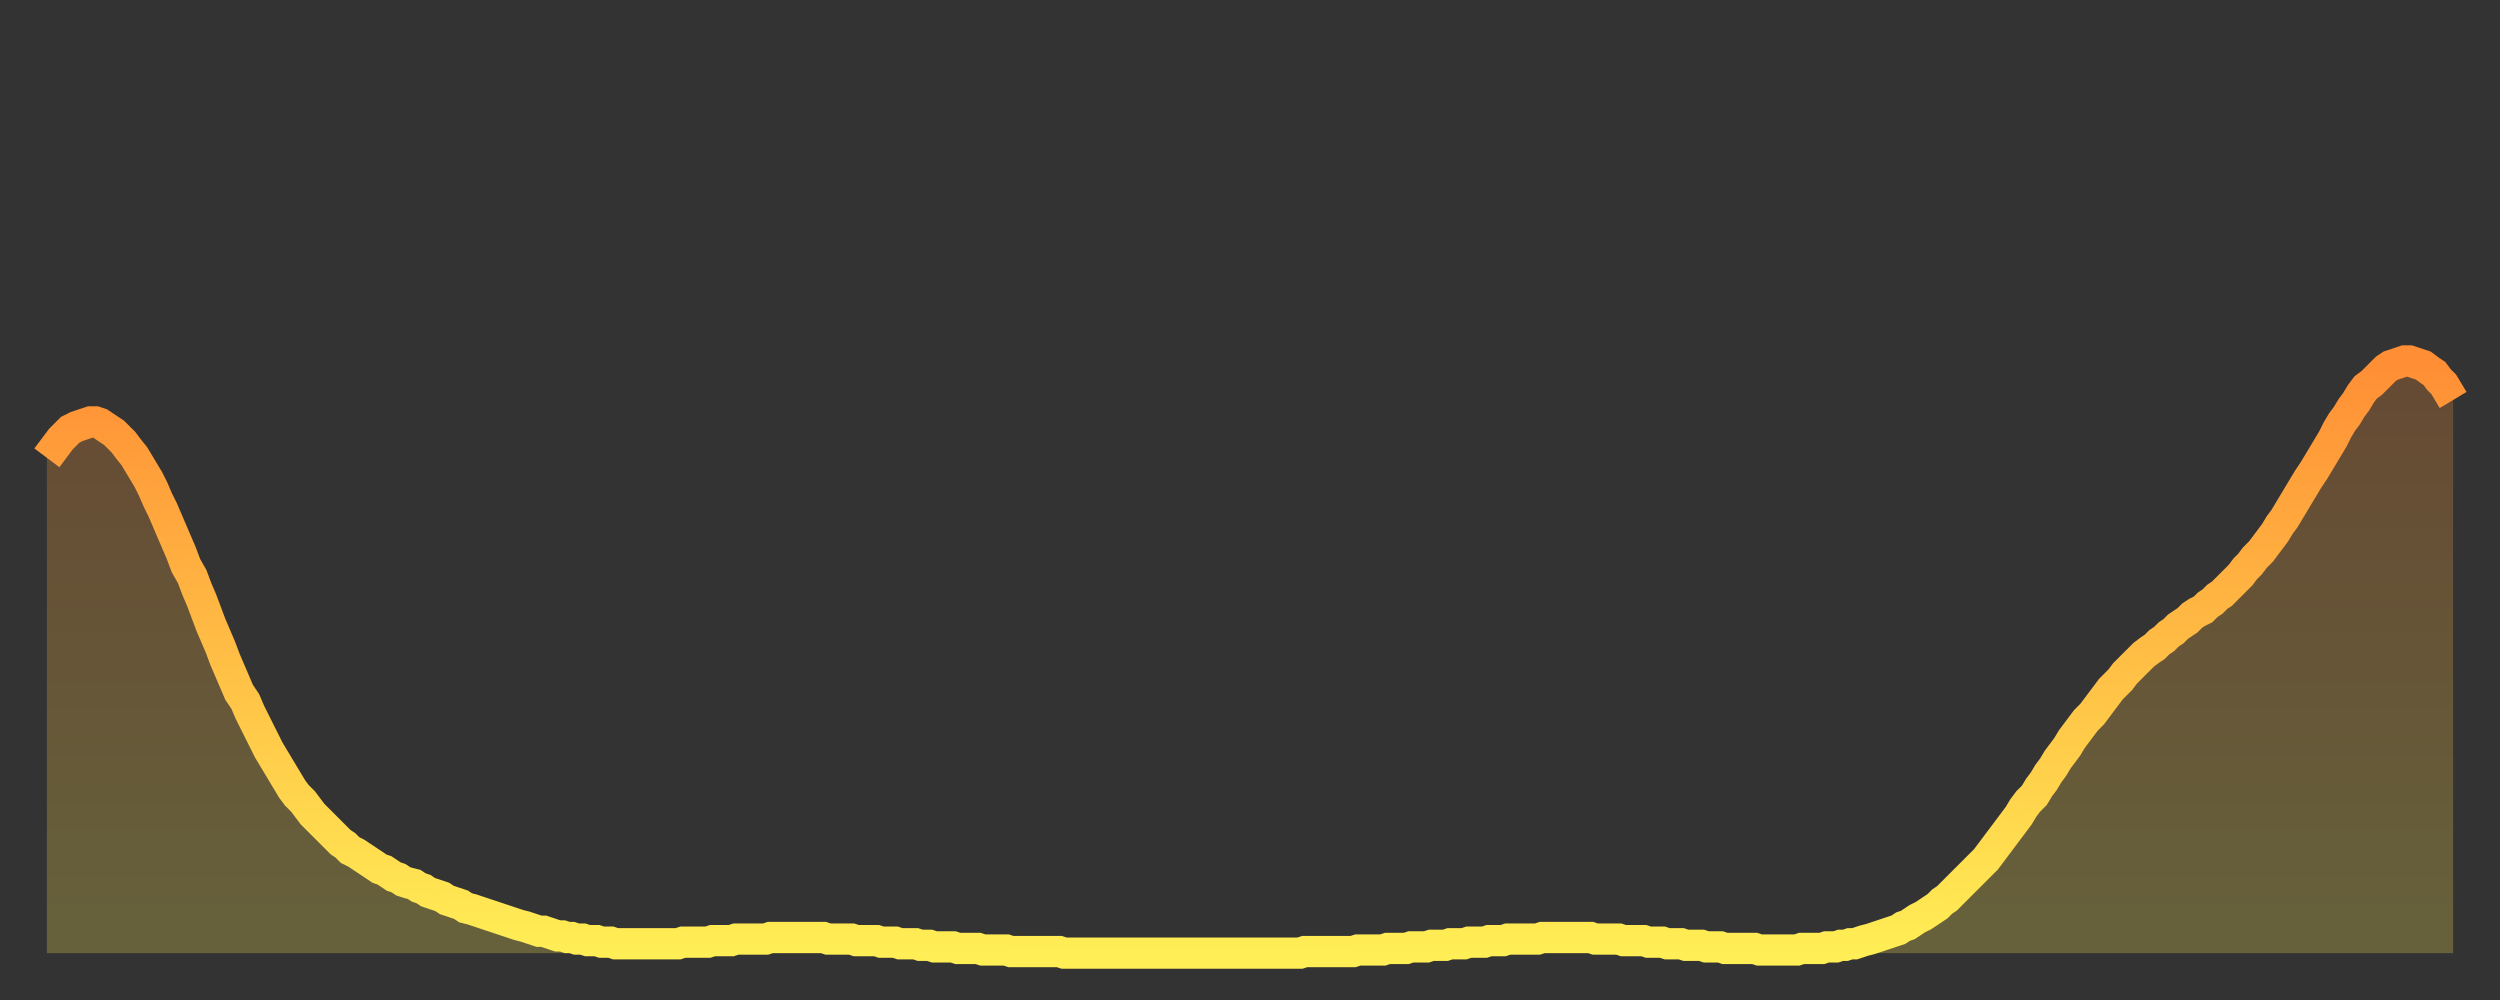 <?xml version="1.0" encoding="utf-8" ?>
<svg baseProfile="full" height="64" version="1.1" width="160" xmlns="http://www.w3.org/2000/svg" xmlns:ev="http://www.w3.org/2001/xml-events" xmlns:xlink="http://www.w3.org/1999/xlink"><rect width="100%" height="100%" fill="#333333" stroke="none"/><defs><linearGradient id="id1894658" x1="0" x2="0" y1="0" y2="1"><stop offset="0%" stop-color="#ff8e35" /><stop offset="50%" stop-color="#ffbe45" /><stop offset="100%" stop-color="#ffee55" /></linearGradient></defs><g transform="translate(3,3)"><g><path d="M 0.0 26.3 0.3 25.9 0.6 25.5 0.9 25.1 1.2 24.8 1.5 24.5 1.9 24.3 2.2 24.2 2.5 24.1 2.8 24.0 3.1 24.0 3.4 24.1 3.7 24.3 4.0 24.5 4.3 24.7 4.6 25.0 4.9 25.3 5.2 25.7 5.6 26.2 5.9 26.7 6.2 27.2 6.5 27.7 6.8 28.3 7.1 29.0 7.4 29.6 7.7 30.3 8.0 31.0 8.3 31.7 8.6 32.4 8.9 33.2 9.3 33.9 9.6 34.7 9.9 35.4 10.2 36.2 10.5 37.0 10.8 37.7 11.1 38.4 11.4 39.2 11.7 39.9 12.0 40.6 12.3 41.3 12.7 41.9 13.0 42.6 13.3 43.2 13.6 43.8 13.9 44.4 14.2 45.0 14.5 45.5 14.8 46.0 15.1 46.5 15.4 47.0 15.7 47.5 16.0 47.9 16.4 48.3 16.7 48.7 17.0 49.1 17.3 49.4 17.6 49.7 17.9 50.0 18.2 50.3 18.5 50.6 18.8 50.9 19.1 51.1 19.4 51.4 19.8 51.6 20.1 51.8 20.4 52.0 20.7 52.2 21.0 52.4 21.3 52.6 21.6 52.7 21.9 52.9 22.2 53.1 22.5 53.2 22.8 53.4 23.1 53.5 23.5 53.6 23.8 53.8 24.1 53.9 24.4 54.1 24.7 54.2 25.0 54.3 25.3 54.4 25.6 54.6 25.9 54.7 26.2 54.8 26.5 54.9 26.8 55.1 27.2 55.2 27.5 55.3 27.8 55.4 28.1 55.5 28.4 55.6 28.7 55.7 29.0 55.8 29.3 55.9 29.6 56.0 29.9 56.1 30.2 56.2 30.6 56.3 30.9 56.4 31.2 56.5 31.5 56.6 31.8 56.6 32.1 56.7 32.4 56.8 32.7 56.9 33.0 56.9 33.3 57.0 33.6 57.0 33.9 57.1 34.3 57.1 34.6 57.2 34.9 57.2 35.2 57.2 35.5 57.3 35.8 57.3 36.1 57.3 36.4 57.4 36.7 57.4 37.0 57.4 37.3 57.4 37.7 57.4 38.0 57.4 38.3 57.4 38.6 57.4 38.9 57.4 39.2 57.4 39.5 57.4 39.8 57.4 40.1 57.4 40.4 57.4 40.7 57.3 41.0 57.3 41.4 57.3 41.7 57.3 42.0 57.3 42.3 57.3 42.6 57.2 42.9 57.2 43.2 57.2 43.5 57.2 43.8 57.2 44.1 57.1 44.4 57.1 44.7 57.1 45.1 57.1 45.4 57.1 45.7 57.1 46.0 57.1 46.3 57.0 46.6 57.0 46.9 57.0 47.2 57.0 47.5 57.0 47.8 57.0 48.1 57.0 48.5 57.0 48.8 57.0 49.1 57.0 49.4 57.0 49.7 57.0 50.0 57.1 50.3 57.1 50.6 57.1 50.9 57.1 51.2 57.1 51.5 57.1 51.8 57.2 52.2 57.2 52.5 57.2 52.8 57.2 53.1 57.2 53.4 57.3 53.7 57.3 54.0 57.3 54.3 57.3 54.6 57.4 54.9 57.4 55.2 57.4 55.6 57.4 55.9 57.5 56.2 57.5 56.5 57.5 56.8 57.6 57.1 57.6 57.4 57.6 57.7 57.6 58.0 57.6 58.3 57.7 58.6 57.7 58.9 57.7 59.3 57.7 59.6 57.7 59.9 57.8 60.2 57.8 60.5 57.8 60.8 57.8 61.1 57.8 61.4 57.8 61.7 57.9 62.0 57.9 62.3 57.9 62.6 57.9 63.0 57.9 63.3 57.9 63.6 57.9 63.9 57.9 64.2 57.9 64.5 57.9 64.8 57.9 65.1 58.0 65.4 58.0 65.7 58.0 66.0 58.0 66.4 58.0 66.7 58.0 67.0 58.0 67.3 58.0 67.6 58.0 67.9 58.0 68.2 58.0 68.5 58.0 68.8 58.0 69.1 58.0 69.4 58.0 69.7 58.0 70.1 58.0 70.4 58.0 70.7 58.0 71.0 58.0 71.3 58.0 71.6 58.0 71.9 58.0 72.2 58.0 72.5 58.0 72.8 58.0 73.1 58.0 73.5 58.0 73.8 58.0 74.1 58.0 74.4 58.0 74.7 58.0 75.0 58.0 75.3 58.0 75.6 58.0 75.9 58.0 76.2 58.0 76.5 58.0 76.8 58.0 77.2 58.0 77.5 58.0 77.8 58.0 78.1 58.0 78.4 58.0 78.7 58.0 79.0 58.0 79.3 58.0 79.6 58.0 79.9 58.0 80.2 58.0 80.5 57.9 80.9 57.9 81.2 57.9 81.5 57.9 81.8 57.9 82.1 57.9 82.4 57.9 82.7 57.9 83.0 57.9 83.3 57.9 83.6 57.9 83.9 57.8 84.3 57.8 84.6 57.8 84.9 57.8 85.2 57.8 85.5 57.8 85.8 57.7 86.1 57.7 86.4 57.7 86.7 57.7 87.0 57.7 87.3 57.6 87.6 57.6 88.0 57.6 88.3 57.6 88.6 57.5 88.9 57.5 89.2 57.5 89.5 57.5 89.8 57.4 90.1 57.4 90.4 57.4 90.7 57.4 91.0 57.3 91.4 57.3 91.7 57.3 92.0 57.3 92.3 57.2 92.6 57.2 92.9 57.2 93.2 57.2 93.5 57.1 93.8 57.1 94.1 57.1 94.4 57.1 94.7 57.1 95.1 57.1 95.4 57.1 95.7 57.0 96.0 57.0 96.3 57.0 96.6 57.0 96.9 57.0 97.2 57.0 97.5 57.0 97.8 57.0 98.1 57.0 98.4 57.0 98.8 57.0 99.1 57.1 99.4 57.1 99.7 57.1 100.0 57.1 100.3 57.1 100.6 57.1 100.9 57.2 101.2 57.2 101.5 57.2 101.8 57.2 102.2 57.2 102.5 57.3 102.8 57.3 103.1 57.3 103.4 57.3 103.7 57.4 104.0 57.4 104.3 57.4 104.6 57.4 104.9 57.5 105.2 57.5 105.5 57.5 105.9 57.5 106.2 57.6 106.5 57.6 106.8 57.6 107.1 57.6 107.4 57.7 107.7 57.7 108.0 57.7 108.3 57.7 108.6 57.7 108.9 57.7 109.3 57.7 109.6 57.8 109.9 57.8 110.2 57.8 110.5 57.8 110.8 57.8 111.1 57.8 111.4 57.8 111.7 57.8 112.0 57.8 112.3 57.7 112.6 57.7 113.0 57.7 113.3 57.7 113.6 57.7 113.9 57.6 114.2 57.6 114.5 57.6 114.8 57.5 115.1 57.5 115.4 57.4 115.7 57.4 116.0 57.3 116.3 57.2 116.7 57.1 117.0 57.0 117.3 56.9 117.6 56.8 117.9 56.7 118.2 56.6 118.5 56.5 118.8 56.3 119.1 56.2 119.4 56.0 119.7 55.8 120.1 55.6 120.4 55.4 120.7 55.2 121.0 55.0 121.3 54.7 121.6 54.5 121.9 54.2 122.2 53.9 122.5 53.6 122.8 53.3 123.1 53.0 123.4 52.7 123.8 52.3 124.1 52.0 124.4 51.6 124.7 51.2 125.0 50.8 125.3 50.4 125.6 50.0 125.9 49.6 126.2 49.2 126.5 48.7 126.8 48.3 127.2 47.9 127.5 47.4 127.8 47.0 128.1 46.5 128.4 46.1 128.7 45.6 129.0 45.2 129.3 44.8 129.6 44.3 129.9 43.9 130.2 43.5 130.5 43.1 130.9 42.7 131.2 42.3 131.5 41.9 131.8 41.5 132.1 41.1 132.4 40.8 132.7 40.5 133.0 40.1 133.3 39.8 133.6 39.5 133.9 39.2 134.2 38.9 134.6 38.6 134.9 38.4 135.2 38.1 135.5 37.9 135.8 37.6 136.1 37.4 136.4 37.1 136.7 36.9 137.0 36.7 137.3 36.4 137.6 36.2 138.0 36.0 138.3 35.7 138.6 35.5 138.9 35.2 139.2 35.0 139.5 34.7 139.8 34.4 140.1 34.1 140.4 33.8 140.7 33.4 141.0 33.1 141.3 32.7 141.7 32.3 142.0 31.9 142.3 31.5 142.6 31.1 142.9 30.6 143.2 30.2 143.5 29.7 143.8 29.2 144.1 28.7 144.4 28.2 144.7 27.7 145.1 27.1 145.4 26.6 145.7 26.1 146.0 25.6 146.3 25.1 146.6 24.5 146.9 24.0 147.2 23.6 147.5 23.1 147.8 22.7 148.1 22.2 148.4 21.8 148.8 21.5 149.1 21.2 149.4 20.9 149.7 20.6 150.0 20.4 150.3 20.3 150.6 20.2 150.9 20.1 151.2 20.1 151.5 20.2 151.8 20.3 152.1 20.4 152.5 20.7 152.8 20.9 153.1 21.3 153.4 21.6 153.7 22.1 154.0 22.6" fill="none" id="graph-curve" opacity="1" stroke="url(#id1894658)" stroke-width="2" /><path d="M 0 58 L 0.0 26.3 0.3 25.9 0.6 25.5 0.9 25.1 1.2 24.8 1.5 24.5 1.9 24.3 2.2 24.2 2.5 24.1 2.8 24.0 3.1 24.0 3.4 24.1 3.7 24.3 4.0 24.5 4.3 24.7 4.6 25.0 4.9 25.3 5.2 25.7 5.6 26.2 5.9 26.7 6.2 27.2 6.5 27.7 6.8 28.3 7.1 29.0 7.4 29.6 7.7 30.3 8.0 31.0 8.3 31.7 8.6 32.4 8.9 33.2 9.3 33.9 9.6 34.7 9.9 35.4 10.2 36.2 10.5 37.0 10.8 37.7 11.1 38.4 11.4 39.2 11.7 39.9 12.0 40.6 12.3 41.3 12.7 41.9 13.0 42.6 13.3 43.2 13.6 43.8 13.9 44.4 14.2 45.0 14.5 45.5 14.8 46.0 15.1 46.5 15.4 47.0 15.7 47.5 16.0 47.9 16.4 48.3 16.7 48.7 17.0 49.1 17.3 49.4 17.6 49.7 17.9 50.0 18.2 50.3 18.5 50.6 18.8 50.9 19.1 51.1 19.4 51.4 19.8 51.6 20.1 51.8 20.4 52.0 20.7 52.2 21.0 52.4 21.3 52.6 21.6 52.7 21.9 52.9 22.2 53.1 22.5 53.2 22.8 53.4 23.1 53.5 23.5 53.6 23.8 53.8 24.1 53.9 24.4 54.1 24.7 54.2 25.0 54.3 25.3 54.4 25.6 54.6 25.9 54.7 26.2 54.8 26.5 54.9 26.8 55.1 27.2 55.2 27.5 55.3 27.8 55.4 28.1 55.5 28.4 55.6 28.7 55.7 29.0 55.8 29.3 55.9 29.6 56.0 29.9 56.1 30.2 56.2 30.6 56.3 30.9 56.4 31.2 56.5 31.5 56.6 31.8 56.6 32.1 56.7 32.4 56.8 32.7 56.9 33.0 56.9 33.3 57.0 33.6 57.0 33.9 57.1 34.3 57.1 34.6 57.2 34.9 57.2 35.2 57.2 35.5 57.3 35.8 57.3 36.1 57.3 36.4 57.4 36.7 57.4 37.0 57.4 37.3 57.4 37.7 57.4 38.0 57.4 38.3 57.4 38.6 57.4 38.9 57.4 39.2 57.4 39.5 57.4 39.8 57.4 40.1 57.4 40.4 57.4 40.7 57.3 41.0 57.3 41.4 57.3 41.7 57.3 42.0 57.3 42.3 57.3 42.6 57.2 42.9 57.2 43.2 57.2 43.5 57.2 43.8 57.2 44.1 57.1 44.4 57.1 44.7 57.1 45.1 57.1 45.4 57.1 45.7 57.1 46.0 57.1 46.3 57.0 46.6 57.0 46.9 57.0 47.2 57.0 47.5 57.0 47.8 57.0 48.1 57.0 48.5 57.0 48.8 57.0 49.1 57.0 49.4 57.0 49.7 57.0 50.0 57.1 50.3 57.1 50.6 57.1 50.9 57.1 51.2 57.1 51.5 57.1 51.8 57.2 52.2 57.2 52.5 57.2 52.8 57.2 53.1 57.2 53.4 57.3 53.7 57.3 54.0 57.3 54.3 57.3 54.6 57.4 54.9 57.4 55.2 57.4 55.6 57.4 55.9 57.5 56.2 57.5 56.5 57.5 56.8 57.6 57.1 57.6 57.4 57.6 57.7 57.6 58.0 57.6 58.3 57.7 58.6 57.7 58.9 57.7 59.3 57.7 59.6 57.7 59.9 57.8 60.2 57.8 60.5 57.8 60.8 57.8 61.1 57.8 61.4 57.8 61.7 57.9 62.0 57.9 62.3 57.9 62.6 57.9 63.0 57.9 63.3 57.9 63.6 57.9 63.9 57.9 64.2 57.9 64.5 57.9 64.8 57.9 65.1 58.0 65.4 58.0 65.7 58.0 66.0 58.0 66.4 58.0 66.7 58.0 67.0 58.0 67.3 58.0 67.6 58.0 67.9 58.0 68.2 58.0 68.5 58.0 68.8 58.0 69.1 58.0 69.4 58.0 69.7 58.0 70.1 58.0 70.4 58.0 70.7 58.0 71.0 58.0 71.3 58.0 71.6 58.0 71.9 58.0 72.2 58.0 72.5 58.0 72.8 58.0 73.1 58.0 73.5 58.0 73.8 58.0 74.1 58.0 74.4 58.0 74.7 58.0 75.0 58.0 75.3 58.0 75.6 58.0 75.9 58.0 76.2 58.0 76.5 58.0 76.8 58.0 77.2 58.0 77.5 58.0 77.8 58.0 78.1 58.0 78.4 58.0 78.7 58.0 79.0 58.0 79.3 58.0 79.6 58.0 79.9 58.0 80.2 58.0 80.5 57.9 80.9 57.9 81.2 57.9 81.5 57.9 81.8 57.9 82.1 57.9 82.4 57.9 82.7 57.9 83.0 57.9 83.3 57.9 83.6 57.9 83.9 57.8 84.3 57.8 84.6 57.8 84.9 57.8 85.2 57.8 85.5 57.8 85.8 57.7 86.1 57.7 86.4 57.7 86.7 57.7 87.0 57.7 87.3 57.6 87.6 57.6 88.0 57.6 88.3 57.6 88.6 57.5 88.9 57.5 89.2 57.5 89.5 57.5 89.8 57.4 90.1 57.4 90.4 57.4 90.7 57.4 91.0 57.3 91.4 57.3 91.7 57.3 92.0 57.3 92.3 57.2 92.6 57.2 92.9 57.2 93.2 57.2 93.5 57.1 93.8 57.1 94.1 57.1 94.4 57.1 94.7 57.1 95.1 57.1 95.4 57.1 95.7 57.0 96.0 57.0 96.3 57.0 96.6 57.0 96.9 57.0 97.2 57.0 97.5 57.0 97.8 57.0 98.1 57.0 98.4 57.0 98.8 57.0 99.1 57.1 99.4 57.1 99.7 57.1 100.0 57.1 100.3 57.1 100.6 57.1 100.9 57.2 101.2 57.2 101.5 57.2 101.8 57.2 102.2 57.2 102.5 57.3 102.8 57.3 103.1 57.3 103.4 57.3 103.7 57.4 104.0 57.4 104.3 57.4 104.6 57.4 104.9 57.5 105.2 57.5 105.5 57.5 105.9 57.5 106.2 57.6 106.5 57.6 106.8 57.6 107.1 57.6 107.4 57.7 107.7 57.7 108.0 57.7 108.3 57.7 108.6 57.7 108.9 57.7 109.3 57.7 109.6 57.8 109.9 57.8 110.2 57.8 110.5 57.8 110.8 57.8 111.1 57.8 111.4 57.8 111.7 57.8 112.0 57.8 112.3 57.7 112.6 57.7 113.0 57.7 113.3 57.7 113.6 57.7 113.9 57.6 114.2 57.6 114.5 57.6 114.8 57.5 115.1 57.5 115.4 57.4 115.7 57.4 116.0 57.3 116.3 57.2 116.7 57.1 117.0 57.0 117.3 56.9 117.6 56.8 117.9 56.7 118.2 56.6 118.5 56.5 118.8 56.3 119.1 56.2 119.4 56.0 119.7 55.8 120.1 55.6 120.4 55.4 120.7 55.2 121.0 55.0 121.3 54.7 121.6 54.5 121.9 54.2 122.2 53.9 122.5 53.6 122.8 53.3 123.1 53.0 123.4 52.7 123.8 52.3 124.1 52.0 124.4 51.6 124.7 51.2 125.0 50.8 125.3 50.4 125.6 50.0 125.9 49.6 126.2 49.2 126.5 48.7 126.8 48.3 127.2 47.9 127.5 47.4 127.8 47.0 128.1 46.5 128.4 46.1 128.7 45.6 129.0 45.2 129.3 44.8 129.6 44.3 129.9 43.9 130.2 43.5 130.5 43.1 130.9 42.7 131.2 42.3 131.5 41.9 131.8 41.5 132.1 41.1 132.4 40.8 132.7 40.5 133.0 40.1 133.3 39.8 133.6 39.5 133.9 39.2 134.2 38.9 134.6 38.6 134.9 38.4 135.2 38.1 135.5 37.9 135.8 37.6 136.1 37.4 136.4 37.1 136.7 36.9 137.0 36.7 137.3 36.4 137.6 36.2 138.0 36.0 138.3 35.7 138.6 35.5 138.9 35.2 139.2 35.0 139.5 34.7 139.8 34.4 140.1 34.1 140.4 33.8 140.7 33.4 141.0 33.1 141.3 32.7 141.7 32.3 142.0 31.9 142.3 31.5 142.6 31.1 142.9 30.6 143.2 30.2 143.5 29.7 143.8 29.2 144.1 28.7 144.4 28.2 144.7 27.7 145.1 27.1 145.4 26.6 145.7 26.1 146.0 25.6 146.3 25.1 146.6 24.5 146.9 24.0 147.2 23.6 147.5 23.1 147.8 22.7 148.1 22.2 148.4 21.8 148.8 21.5 149.1 21.2 149.4 20.9 149.7 20.6 150.0 20.4 150.3 20.3 150.6 20.2 150.9 20.1 151.2 20.1 151.5 20.2 151.8 20.3 152.1 20.4 152.5 20.7 152.8 20.9 153.1 21.3 153.4 21.6 153.7 22.1 154.0 22.6 154 58" fill="url(#id1894658)" fill-opacity=".25" id="graph-shadow" /></g></g></svg>